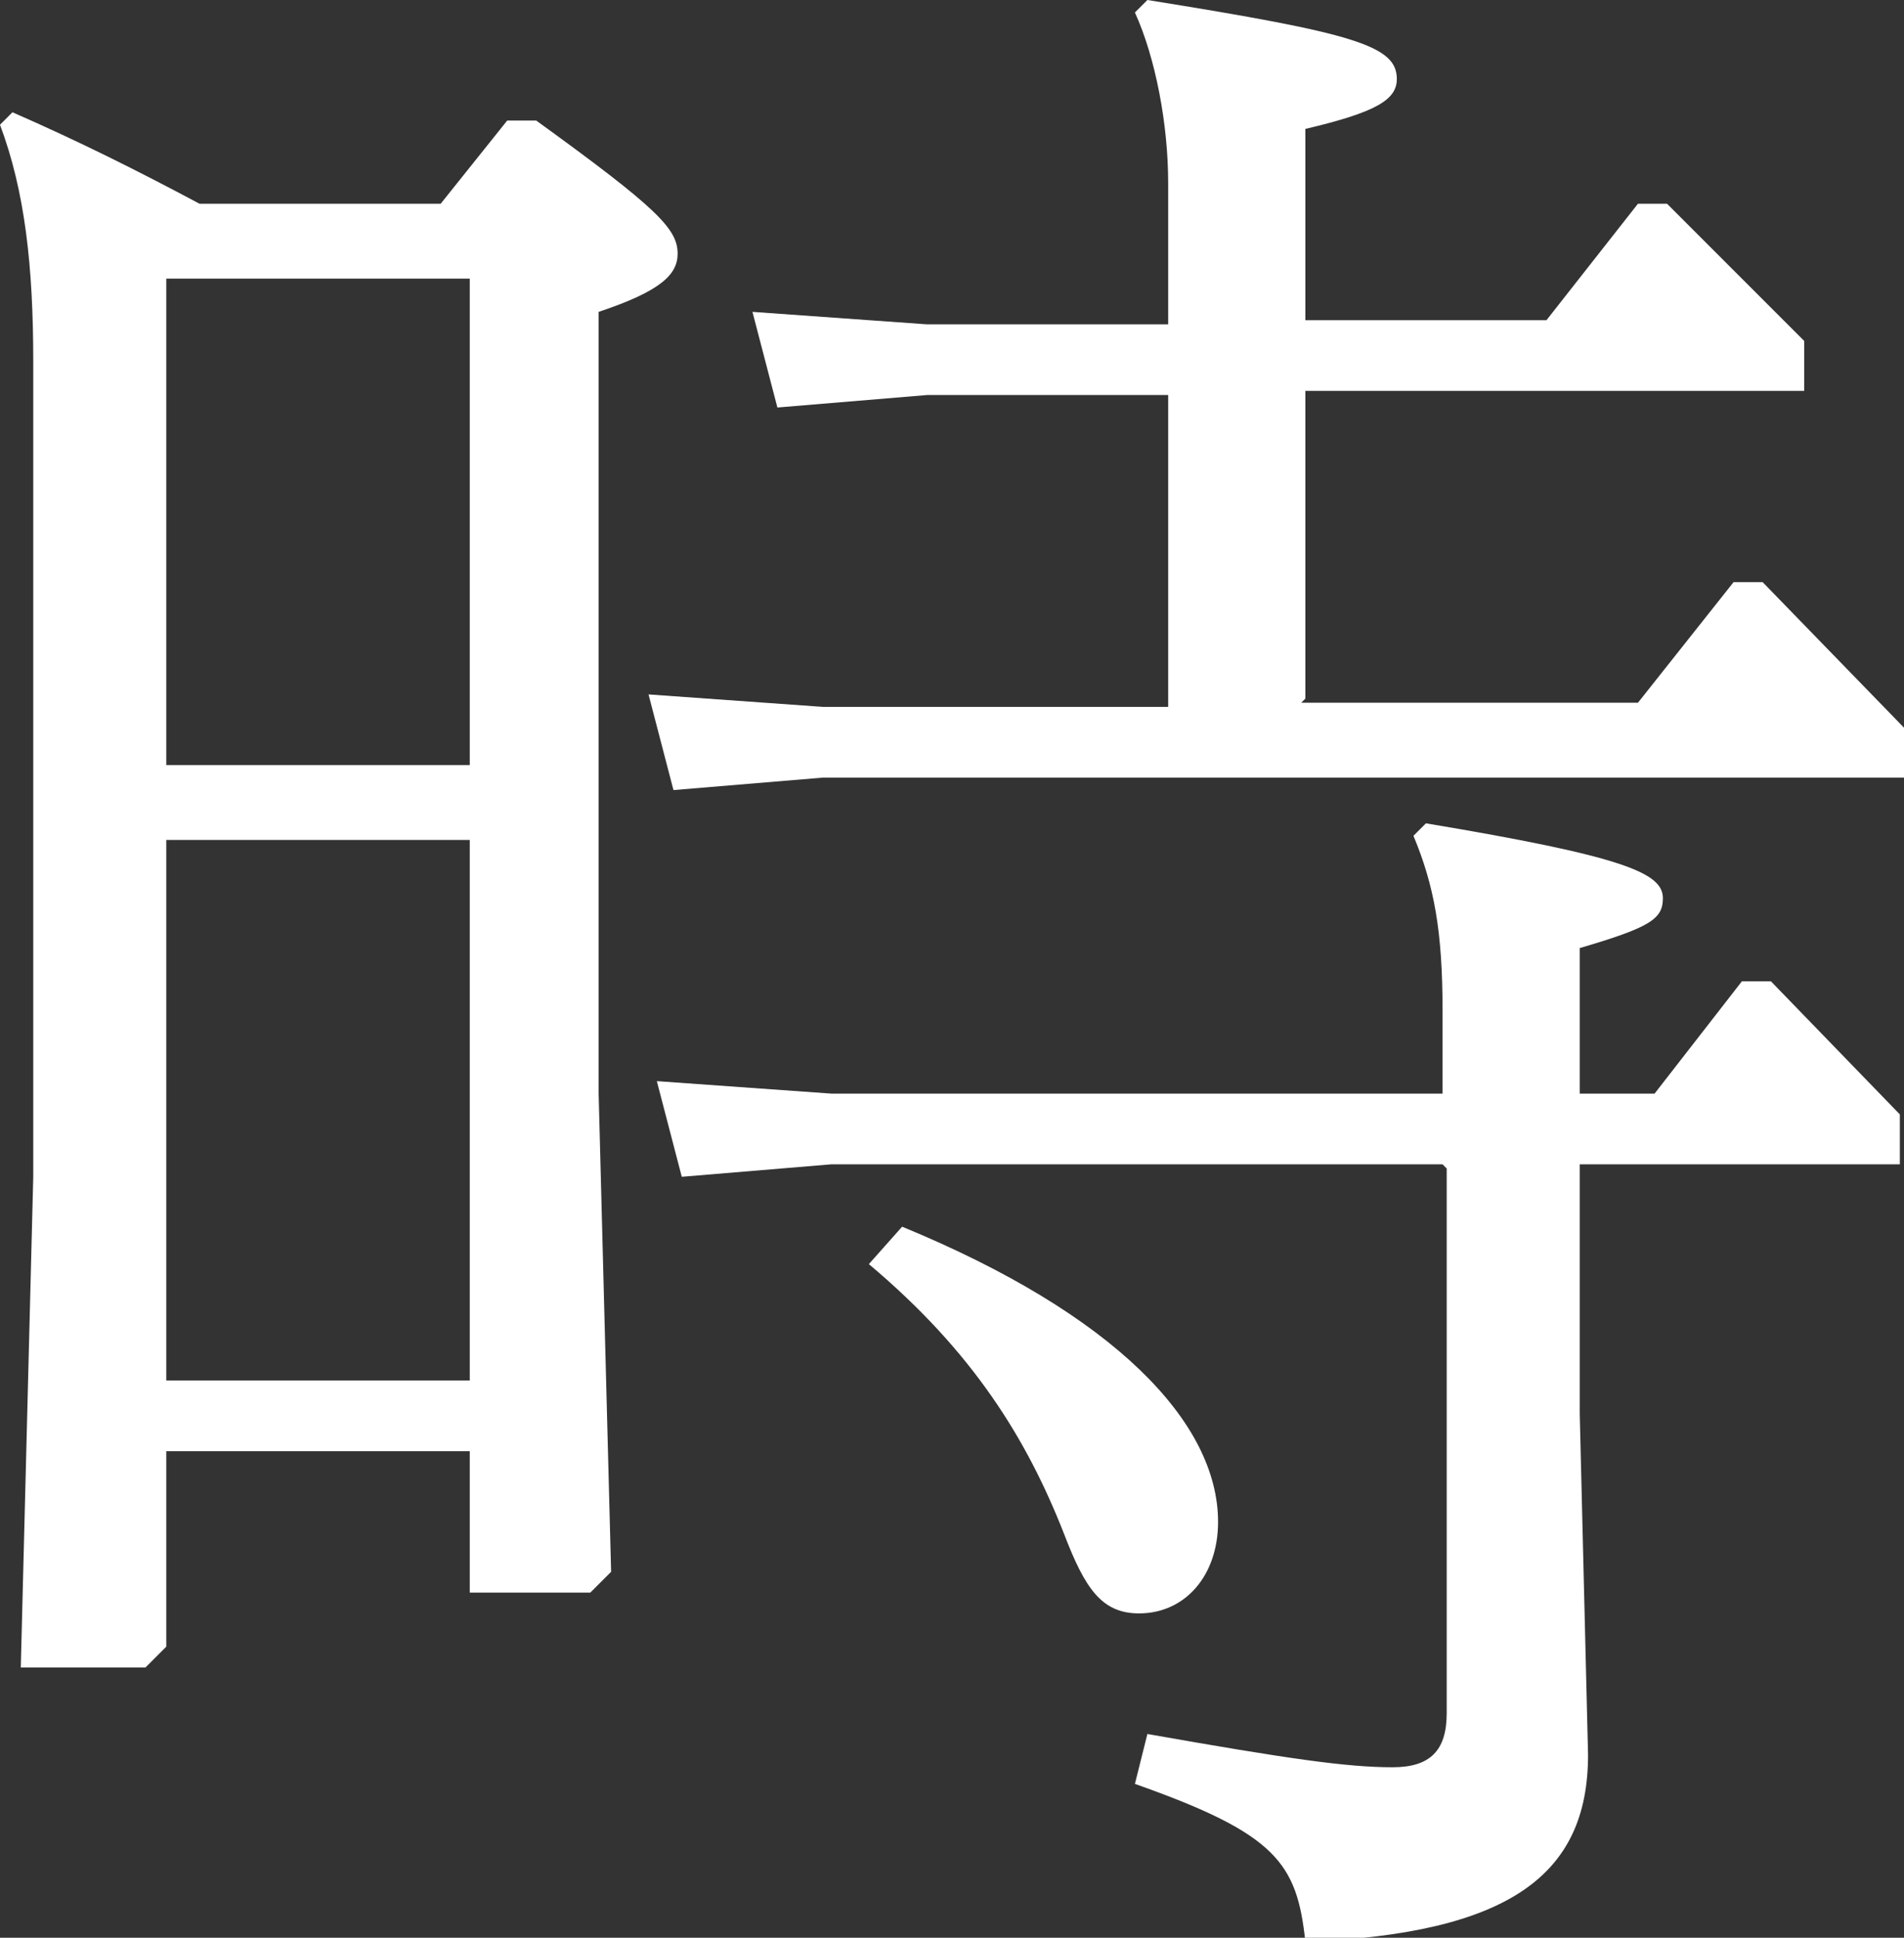 <svg xmlns="http://www.w3.org/2000/svg" viewBox="0 0 4.58 4.66"><rect x="0" y="0" width="4.58" height="4.66" fill="#333333" stroke="none"/><path d="M1.13 3.49H.4v.47l-.05.05h-.3l.03-1.18V.87C.08.64.06.46 0 .3L.03.27c.16.07.3.14.45.22h.58l.16-.2h.07c.29.21.34.26.34.32 0 .05-.04.09-.19.14v1.88l.03 1.15-.05.05h-.29v-.35Zm0-1.65V.67H.4v1.17h.73Zm0 1.48v-1.3H.4v1.3h.73Zm2-1.63h.81l.23-.29h.07l.34.35v.12h-2.6l-.36.03-.06-.23.42.03h.83V.95h-.58l-.36.03-.06-.23.42.03h.58V.44c0-.14-.03-.3-.08-.41L2.76 0c.5.08.6.11.6.19 0 .05-.05.08-.22.12v.46h.58l.22-.28h.07l.33.33v.12h-1.2v.74Zm.34 1.11H2l-.36.03-.06-.23.42.03h1.47v-.2c0-.19-.02-.3-.07-.42l.03-.03c.48.08.57.12.57.18 0 .05-.03.07-.2.12v.35h.18l.21-.27h.07l.31.32v.12H3.8v.6l.02.82c0 .29-.19.43-.68.45-.02-.19-.07-.26-.41-.38l.03-.12c.34.06.48.08.59.08.09 0 .13-.04.13-.13V2.81Zm-1.3.15c.51.21.76.47.76.71 0 .13-.08.22-.19.22-.09 0-.13-.06-.18-.19-.09-.23-.22-.44-.47-.65l.08-.09Z" fill="#fff"/></svg>